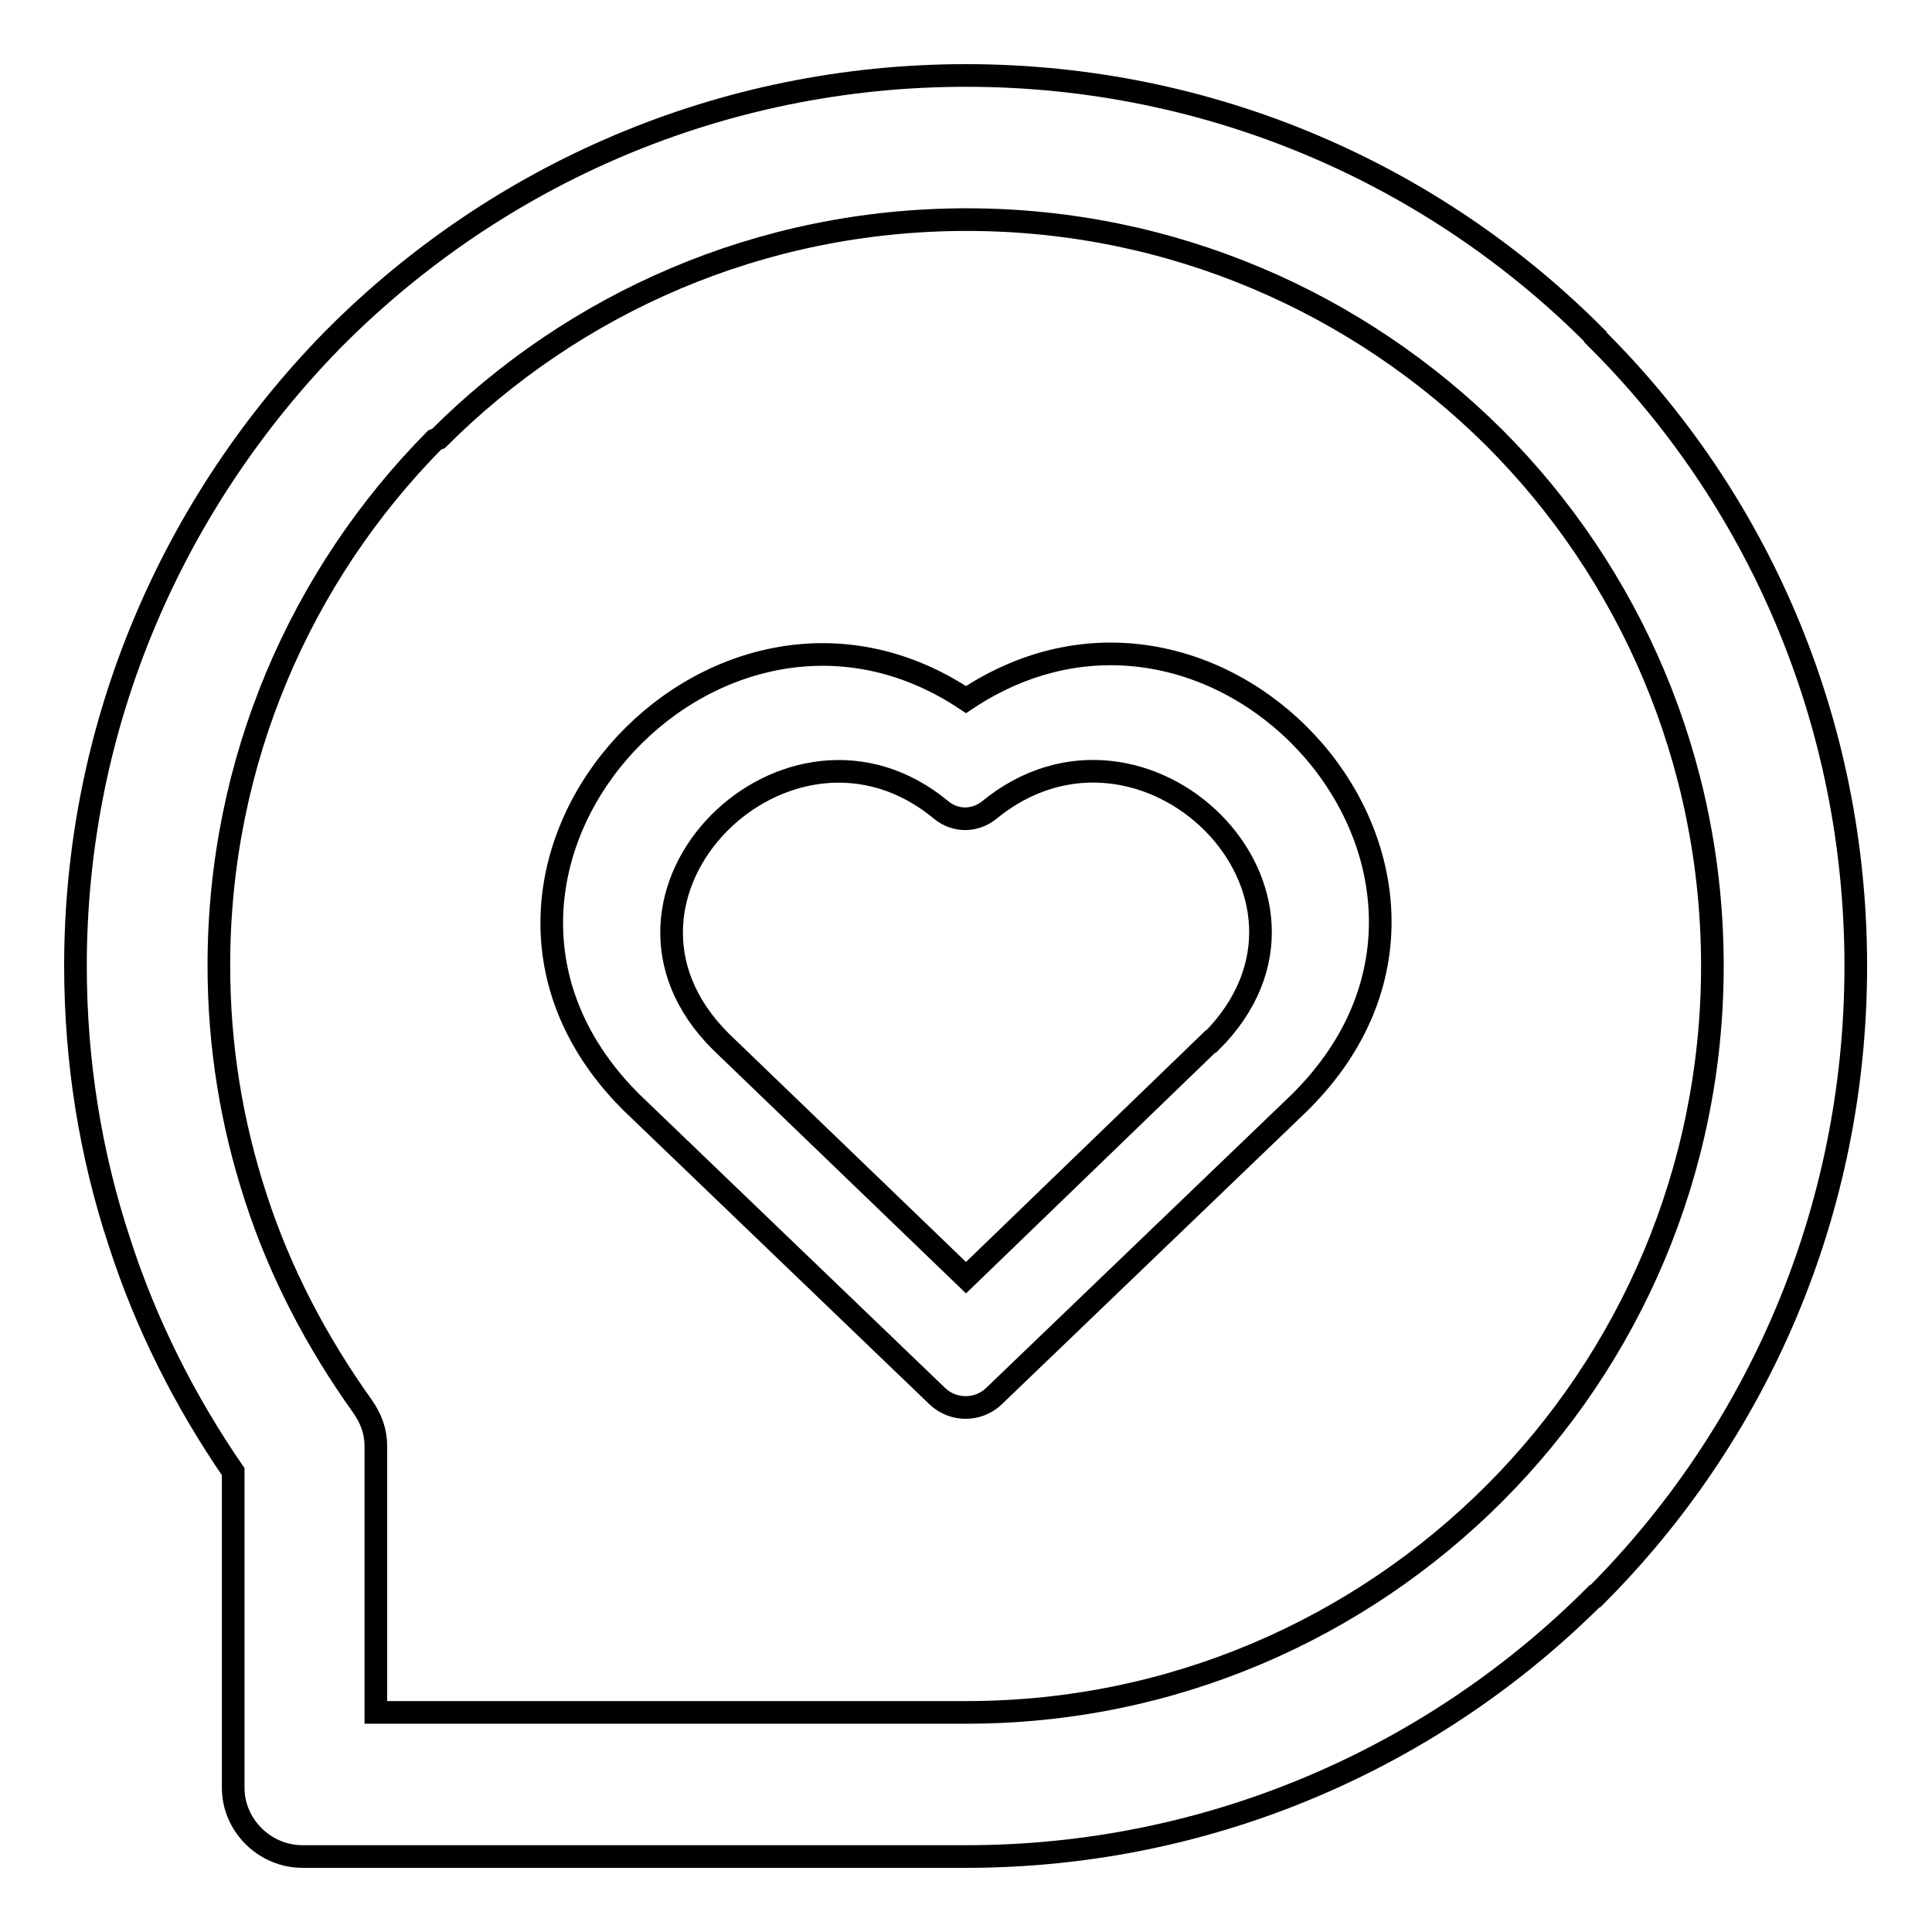 <?xml version="1.0" encoding="utf-8"?>
<!-- Svg Vector Icons : http://www.onlinewebfonts.com/icon -->
<!DOCTYPE svg PUBLIC "-//W3C//DTD SVG 1.1//EN" "http://www.w3.org/Graphics/SVG/1.1/DTD/svg11.dtd">
<svg version="1.1" xmlns="http://www.w3.org/2000/svg" xmlns:xlink="http://www.w3.org/1999/xlink" x="0px" y="0px" viewBox="0 0 256 256" enable-background="new 0 0 256 256" xml:space="preserve">
<g><g><path stroke-width="3" fill-opacity="0" stroke="#000000"  d="M83.6,146C53.5,115.9,94.4,70.3,128,92.7c33.9-22.6,74.4,23.2,44.4,53.2l-0.3,0.3l-40.4,38.8c-2.1,2-5.4,2-7.5,0L83.6,146L83.6,146L83.6,146z M128,10L128,10c-32.6,0-62.1,13.2-83.5,34.6l-0.5,0.5C23.1,66.5,10,95.7,10,128c0,12.7,2,25,5.8,36.5c3.5,10.9,8.7,21.2,15.1,30.5v41.9c0,4.9,4.1,9.1,9.2,9.1h0.1H128c32.6,0,62.1-13.3,83.3-34.5h0.1l0,0c21.4-21.4,34.5-50.9,34.5-83.5c0-32.6-13.1-62.1-34.5-83.3v-0.1C190.1,23.2,160.6,10,128,10L128,10z M58.1,58.1L58.1,58.1c17.9-17.9,42.6-29,70-29c27.3,0,52,11.1,69.9,28.9l0,0c17.9,17.9,28.9,42.7,28.9,70c0,27.2-11,52-28.9,69.9l0,0c-17.9,17.9-42.6,29-69.9,29H49.8v-35.3c0-1.9-0.6-3.6-1.8-5.3c-6-8.4-10.9-17.7-14.1-27.6c-3.2-9.8-4.9-20-4.9-30.8c0-27.1,10.9-51.7,28.6-69.6L58.1,58.1L58.1,58.1z M95.5,138L95.5,138l32.5,31.3l32.4-31.3l0.1,0c19.5-19.5-9-47.5-29.5-30.6c-1.8,1.4-4.3,1.5-6.2,0C104.6,90.5,76,118.6,95.5,138L95.5,138z"/></g></g>
</svg>
